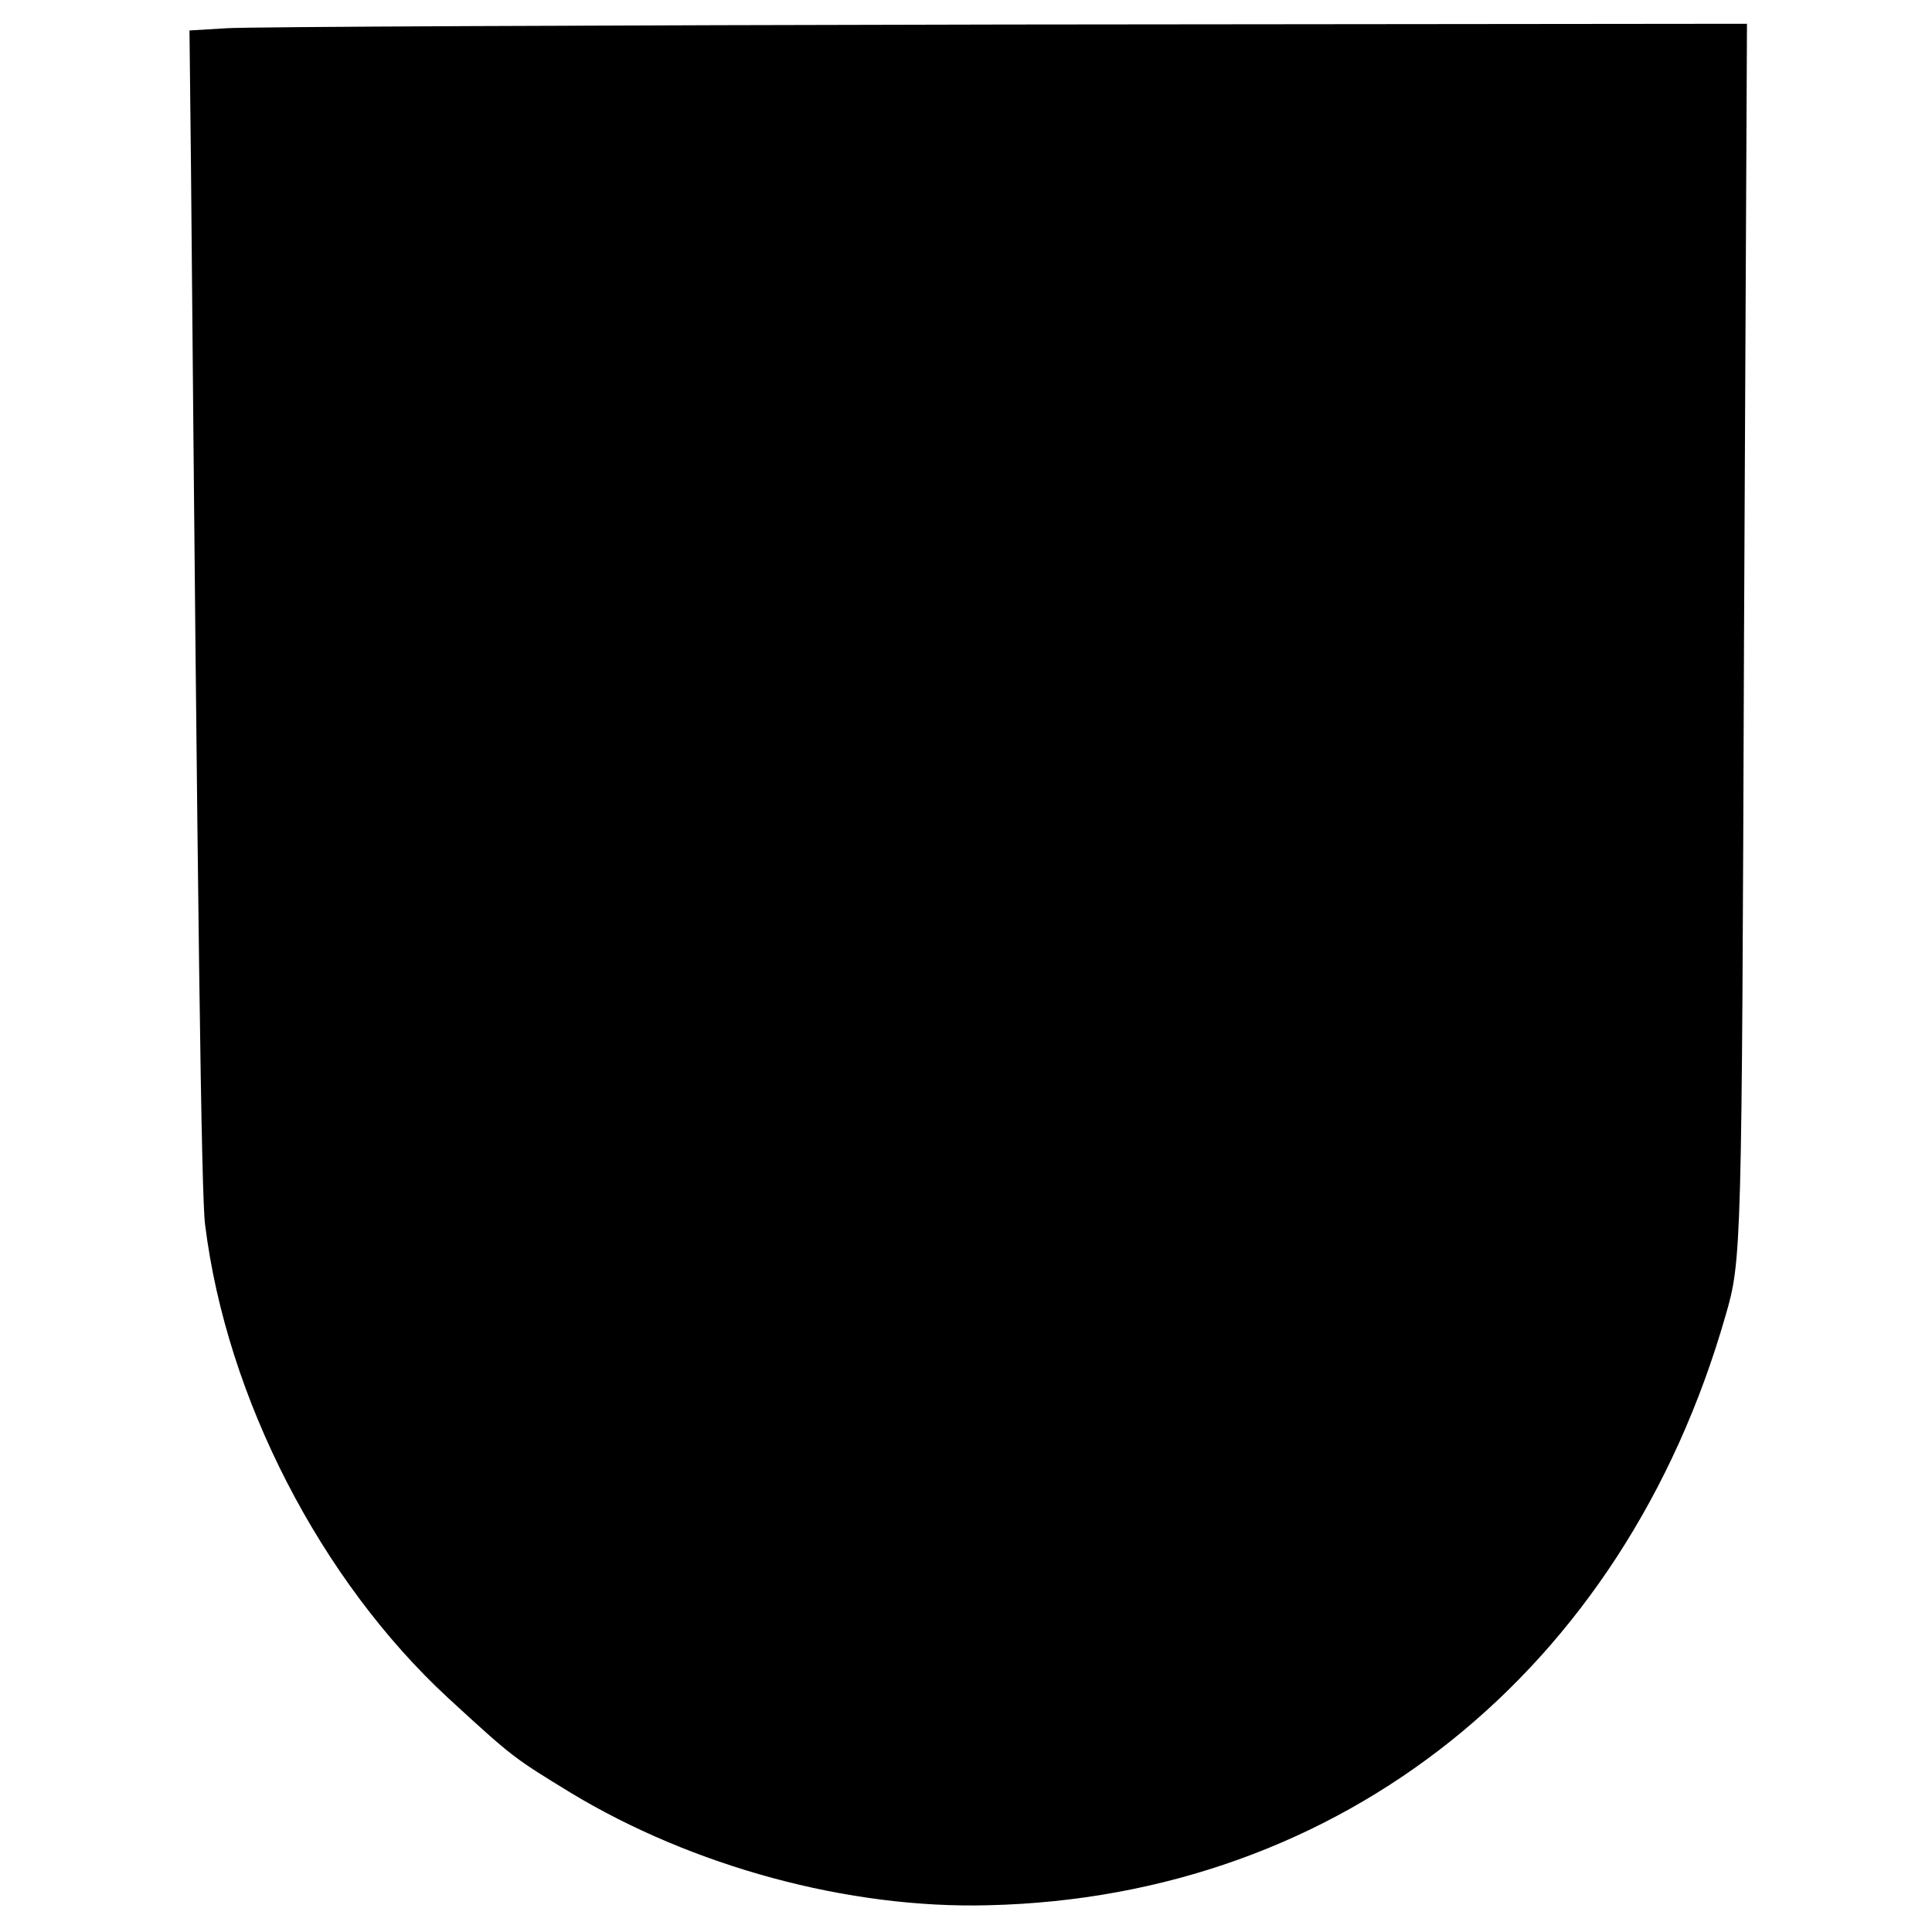 <?xml version="1.0" standalone="no"?>
<!DOCTYPE svg PUBLIC "-//W3C//DTD SVG 20010904//EN"
 "http://www.w3.org/TR/2001/REC-SVG-20010904/DTD/svg10.dtd">
<svg version="1.0" xmlns="http://www.w3.org/2000/svg"
 width="260pt" height="260pt" viewBox="0 0 260 260"
 preserveAspectRatio="xMidYMid meet">
<g transform="translate(0,260) scale(0.1,-0.1)"
fill="#000000" stroke="none">
<path d="M305 2562 l-50 -3 2 -182 c9 -1016 14 -1389 19 -1425 29 -234 156
-479 327 -637 88 -81 89 -81 164 -127 165 -100 375 -157 563 -152 475 11 855
315 992 793 22 75 22 87 25 908 l4 831 -998 -1 c-549 -1 -1020 -3 -1048 -5z"/>
</g>
</svg>
